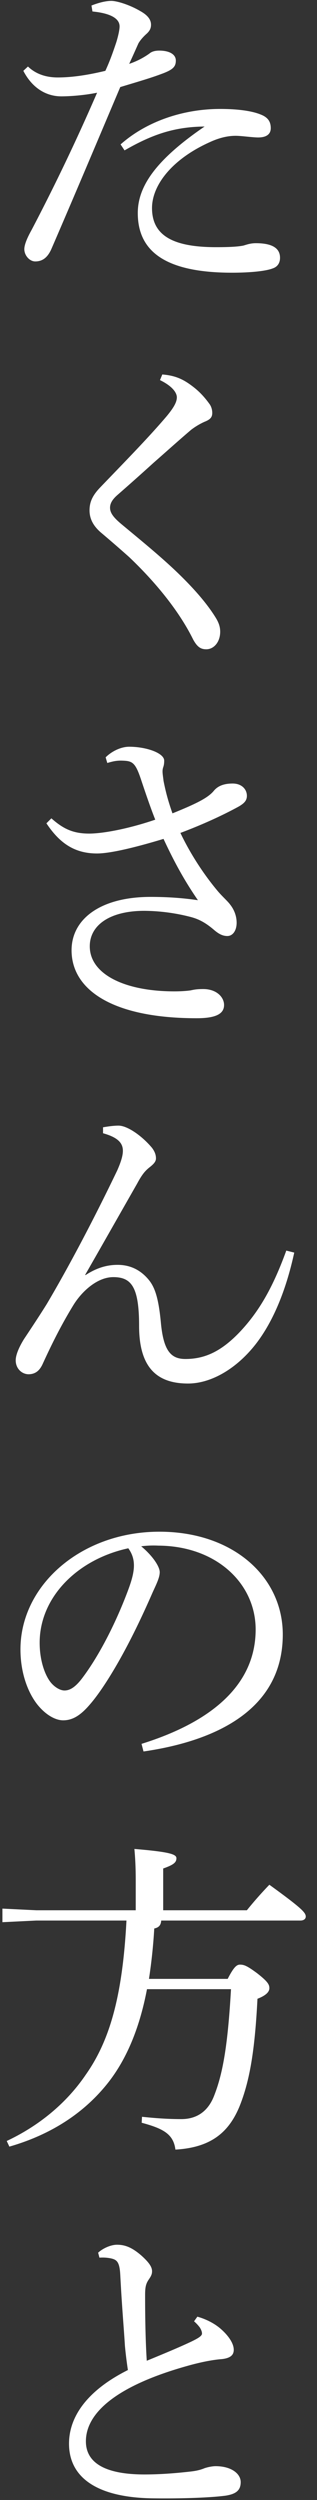 <svg xmlns="http://www.w3.org/2000/svg" width="23" height="181" fill="none"><rect width="100%" height="100%" fill="#333333" stroke="none"/><path fill="#fff" d="M6.709.832 6.637.4C7.189.184 7.693.064 8.077.064s1.296.264 2.112.744c.6.336.768.672.768.984 0 .288-.12.456-.288.624-.192.168-.456.432-.624.72-.216.48-.384.864-.672 1.488a5.6 5.6 0 0 0 1.464-.744c.192-.168.456-.216.72-.216.72 0 1.2.264 1.2.72s-.216.672-1.08.984c-.768.288-1.68.552-2.952.936-1.872 4.416-3.432 8.112-4.992 11.712-.264.6-.624.912-1.176.912-.408 0-.792-.432-.792-.888 0-.312.192-.792.528-1.392a148 148 0 0 0 4.752-9.936c-.936.192-1.992.264-2.592.264-1.056 0-2.088-.552-2.76-1.848l.336-.312c.672.648 1.512.792 2.16.792.864 0 1.968-.12 3.456-.48.288-.624.504-1.2.792-2.064.12-.384.24-.888.24-1.152 0-.6-.72-.96-1.968-1.08m2.328 10.056-.288-.432c1.896-1.68 4.56-2.568 7.224-2.568 1.176 0 2.256.12 2.952.408.552.216.72.552.72.984s-.312.672-.912.672c-.408 0-1.224-.12-1.632-.12-.624 0-1.248.168-1.872.456-2.784 1.248-4.2 3.144-4.2 4.776 0 2.04 1.608 2.832 4.656 2.832 1.104 0 1.656-.048 1.992-.12.24-.072.504-.168.888-.168 1.296 0 1.752.432 1.752 1.056 0 .36-.168.648-.528.768-.48.192-1.608.312-2.952.312-4.824 0-6.84-1.536-6.84-4.32 0-1.92 1.296-3.84 4.848-6.264-2.16.024-3.768.552-5.808 1.728m2.571 16.632.168-.408c.888.072 1.44.312 2.04.744.432.312.888.696 1.416 1.44.12.192.168.408.168.6 0 .312-.144.48-.576.648a5 5 0 0 0-.96.576c-.984.84-1.752 1.536-2.712 2.376a187 187 0 0 1-2.616 2.328c-.36.312-.552.6-.552.936 0 .384.264.72.84 1.2 1.416 1.176 2.832 2.328 4.032 3.48 1.224 1.176 2.16 2.256 2.784 3.264.24.384.336.696.336 1.032 0 .744-.456 1.272-1.008 1.272-.384 0-.648-.144-.96-.72-1.008-2.04-2.712-4.128-4.632-5.952a101 101 0 0 0-1.992-1.728c-.552-.456-.888-.984-.888-1.656 0-.576.192-1.056.768-1.656 1.752-1.824 3.504-3.6 4.848-5.184.432-.528.72-.96.72-1.344 0-.312-.288-.792-1.224-1.248m-8.24 32.088.36-.36c.865.768 1.585 1.104 2.737 1.104 1.032 0 2.904-.36 4.8-1.008-.336-.84-.72-1.968-1.032-2.904-.408-1.224-.624-1.344-1.32-1.368-.48-.024-.792.072-1.128.168l-.12-.408c.432-.432 1.104-.768 1.704-.768 1.248 0 2.544.456 2.544 1.008 0 .216-.024.336-.072.48a.9.9 0 0 0-.048.288c0 .216.048.456.072.696.168.84.336 1.464.648 2.352 1.656-.672 2.568-1.104 3-1.632.24-.288.624-.528 1.368-.528.672 0 1.032.432 1.032.888 0 .36-.216.552-.576.768-1.224.672-2.712 1.344-4.248 1.92.696 1.464 1.68 3 2.76 4.272.36.408.696.696.864.936.264.336.456.792.456 1.296 0 .576-.288.96-.672.96-.336 0-.624-.144-.984-.456-.648-.552-1.152-.792-1.728-.936a13.8 13.8 0 0 0-3.312-.432c-2.496 0-3.96 1.032-3.96 2.568 0 2.016 2.52 3.264 6.144 3.264.408 0 .84-.024 1.176-.072.216-.048.432-.096.912-.096.984 0 1.512.6 1.512 1.152 0 .648-.6.96-1.992.96-6.072 0-9.072-2.04-9.072-4.92 0-2.256 2.088-3.864 5.736-3.864 1.176 0 2.304.072 3.432.24-.96-1.392-1.704-2.736-2.496-4.44C9.8 61.36 8 61.792 7.04 61.792c-1.632 0-2.712-.744-3.672-2.184M6.18 92.296l.024.024c.768-.504 1.512-.744 2.328-.744.936 0 1.68.384 2.256 1.08.456.552.72 1.344.888 3.144.192 1.992.72 2.592 1.776 2.592 1.44 0 2.616-.576 3.912-1.92 1.44-1.512 2.448-3.288 3.408-5.928l.576.144c-.552 2.544-1.44 4.848-2.736 6.552-1.416 1.848-3.288 2.928-4.968 2.928-2.256 0-3.552-1.152-3.552-4.176 0-2.808-.552-3.528-1.872-3.528-1.176 0-2.304 1.056-2.904 2.04-.792 1.296-1.464 2.592-2.232 4.272-.216.456-.504.696-.96.72-.504.024-.984-.384-.984-1.008 0-.432.288-1.032.6-1.536.624-.936 1.224-1.848 1.656-2.544 1.536-2.592 3.36-6.024 5.112-9.672.264-.6.408-1.056.408-1.416 0-.528-.312-.96-1.44-1.272v-.432c.432-.072.792-.12 1.128-.12.624 0 1.68.72 2.424 1.608.216.288.288.528.288.768s-.192.432-.504.672c-.288.24-.504.48-.864 1.152-1.344 2.352-2.568 4.512-3.768 6.6m4.233 34.512-.144-.552c5.232-1.632 8.28-4.368 8.28-8.28 0-3.336-2.856-6.048-7.056-6.072a7 7 0 0 0-1.248.048c.864.72 1.344 1.488 1.344 1.872s-.24.864-.504 1.44c-.336.768-1.08 2.448-1.968 4.104-.792 1.488-1.776 3.096-2.592 4.032-.696.816-1.272 1.152-1.944 1.152-.552 0-1.272-.384-1.896-1.176-.72-.936-1.2-2.352-1.2-3.96 0-4.656 4.416-8.52 10.08-8.52 5.376 0 8.952 3.288 8.952 7.44 0 5.232-4.488 7.656-10.104 8.472m-1.104-14.712c-3.672.792-6.432 3.528-6.432 6.84 0 1.248.36 2.304.792 2.856.288.36.696.6 1.008.6.36 0 .744-.192 1.248-.84 1.32-1.728 2.568-4.248 3.408-6.528.192-.528.384-1.128.384-1.68 0-.408-.096-.816-.408-1.248m1.499 31.176h5.712c.432-.84.648-1.032.888-1.032.288 0 .504.072 1.248.624.768.6.888.816.888 1.08s-.24.528-.864.768c-.192 3.816-.576 5.976-1.296 7.776-.816 1.992-2.184 3-4.656 3.144-.144-1.104-.84-1.512-2.448-1.944l.024-.432c.912.096 1.824.168 2.856.168 1.056 0 1.896-.504 2.352-1.632.624-1.56 1.008-3.528 1.248-7.776h-6.096c-.576 3.024-1.608 5.352-3.072 7.08-1.776 2.112-4.152 3.528-6.912 4.32l-.192-.408c2.304-1.08 4.32-2.712 5.736-4.8 1.728-2.448 2.664-5.664 2.952-11.16H2.624l-2.448.12v-.984l2.448.12h7.224v-2.088c0-.912-.024-1.536-.096-2.352 2.568.216 3.048.384 3.048.672 0 .312-.216.48-.96.744v3.024h6.072a28 28 0 0 1 1.632-1.848c2.352 1.704 2.64 2.016 2.64 2.304 0 .168-.144.288-.384.288H11.696c-.024.336-.168.504-.504.576a39 39 0 0 1-.384 3.648m3.272 24.792.24-.336c.6.168 1.248.48 1.728.912.432.384.912.96.912 1.488 0 .36-.216.6-.864.672-.648.048-1.536.216-2.544.504-5.04 1.416-7.32 3.36-7.32 5.448 0 1.584 1.44 2.4 4.248 2.4 1.32 0 2.544-.12 3.384-.216.408-.048.696-.12.984-.24.216-.072.552-.144.792-.144 1.152 0 1.824.552 1.824 1.152 0 .576-.312.864-1.104.984-1.296.168-3.552.216-5.256.192-3.96-.048-6.096-1.44-6.096-3.96 0-1.968 1.344-3.864 4.272-5.328a32 32 0 0 1-.216-1.752c-.072-1.224-.216-2.784-.336-5.112-.048-.96-.24-1.128-.696-1.224a3 3 0 0 0-.816-.048l-.096-.36c.336-.312.912-.576 1.368-.576.552 0 1.056.168 1.752.768.648.576.792.888.792 1.152 0 .24-.096.384-.24.6-.216.312-.264.576-.264 1.128 0 1.488.024 3.24.12 4.752 1.344-.552 2.376-.984 3.192-1.368.552-.264.816-.432.816-.6 0-.144-.072-.312-.168-.456a3 3 0 0 0-.408-.432"/></svg>